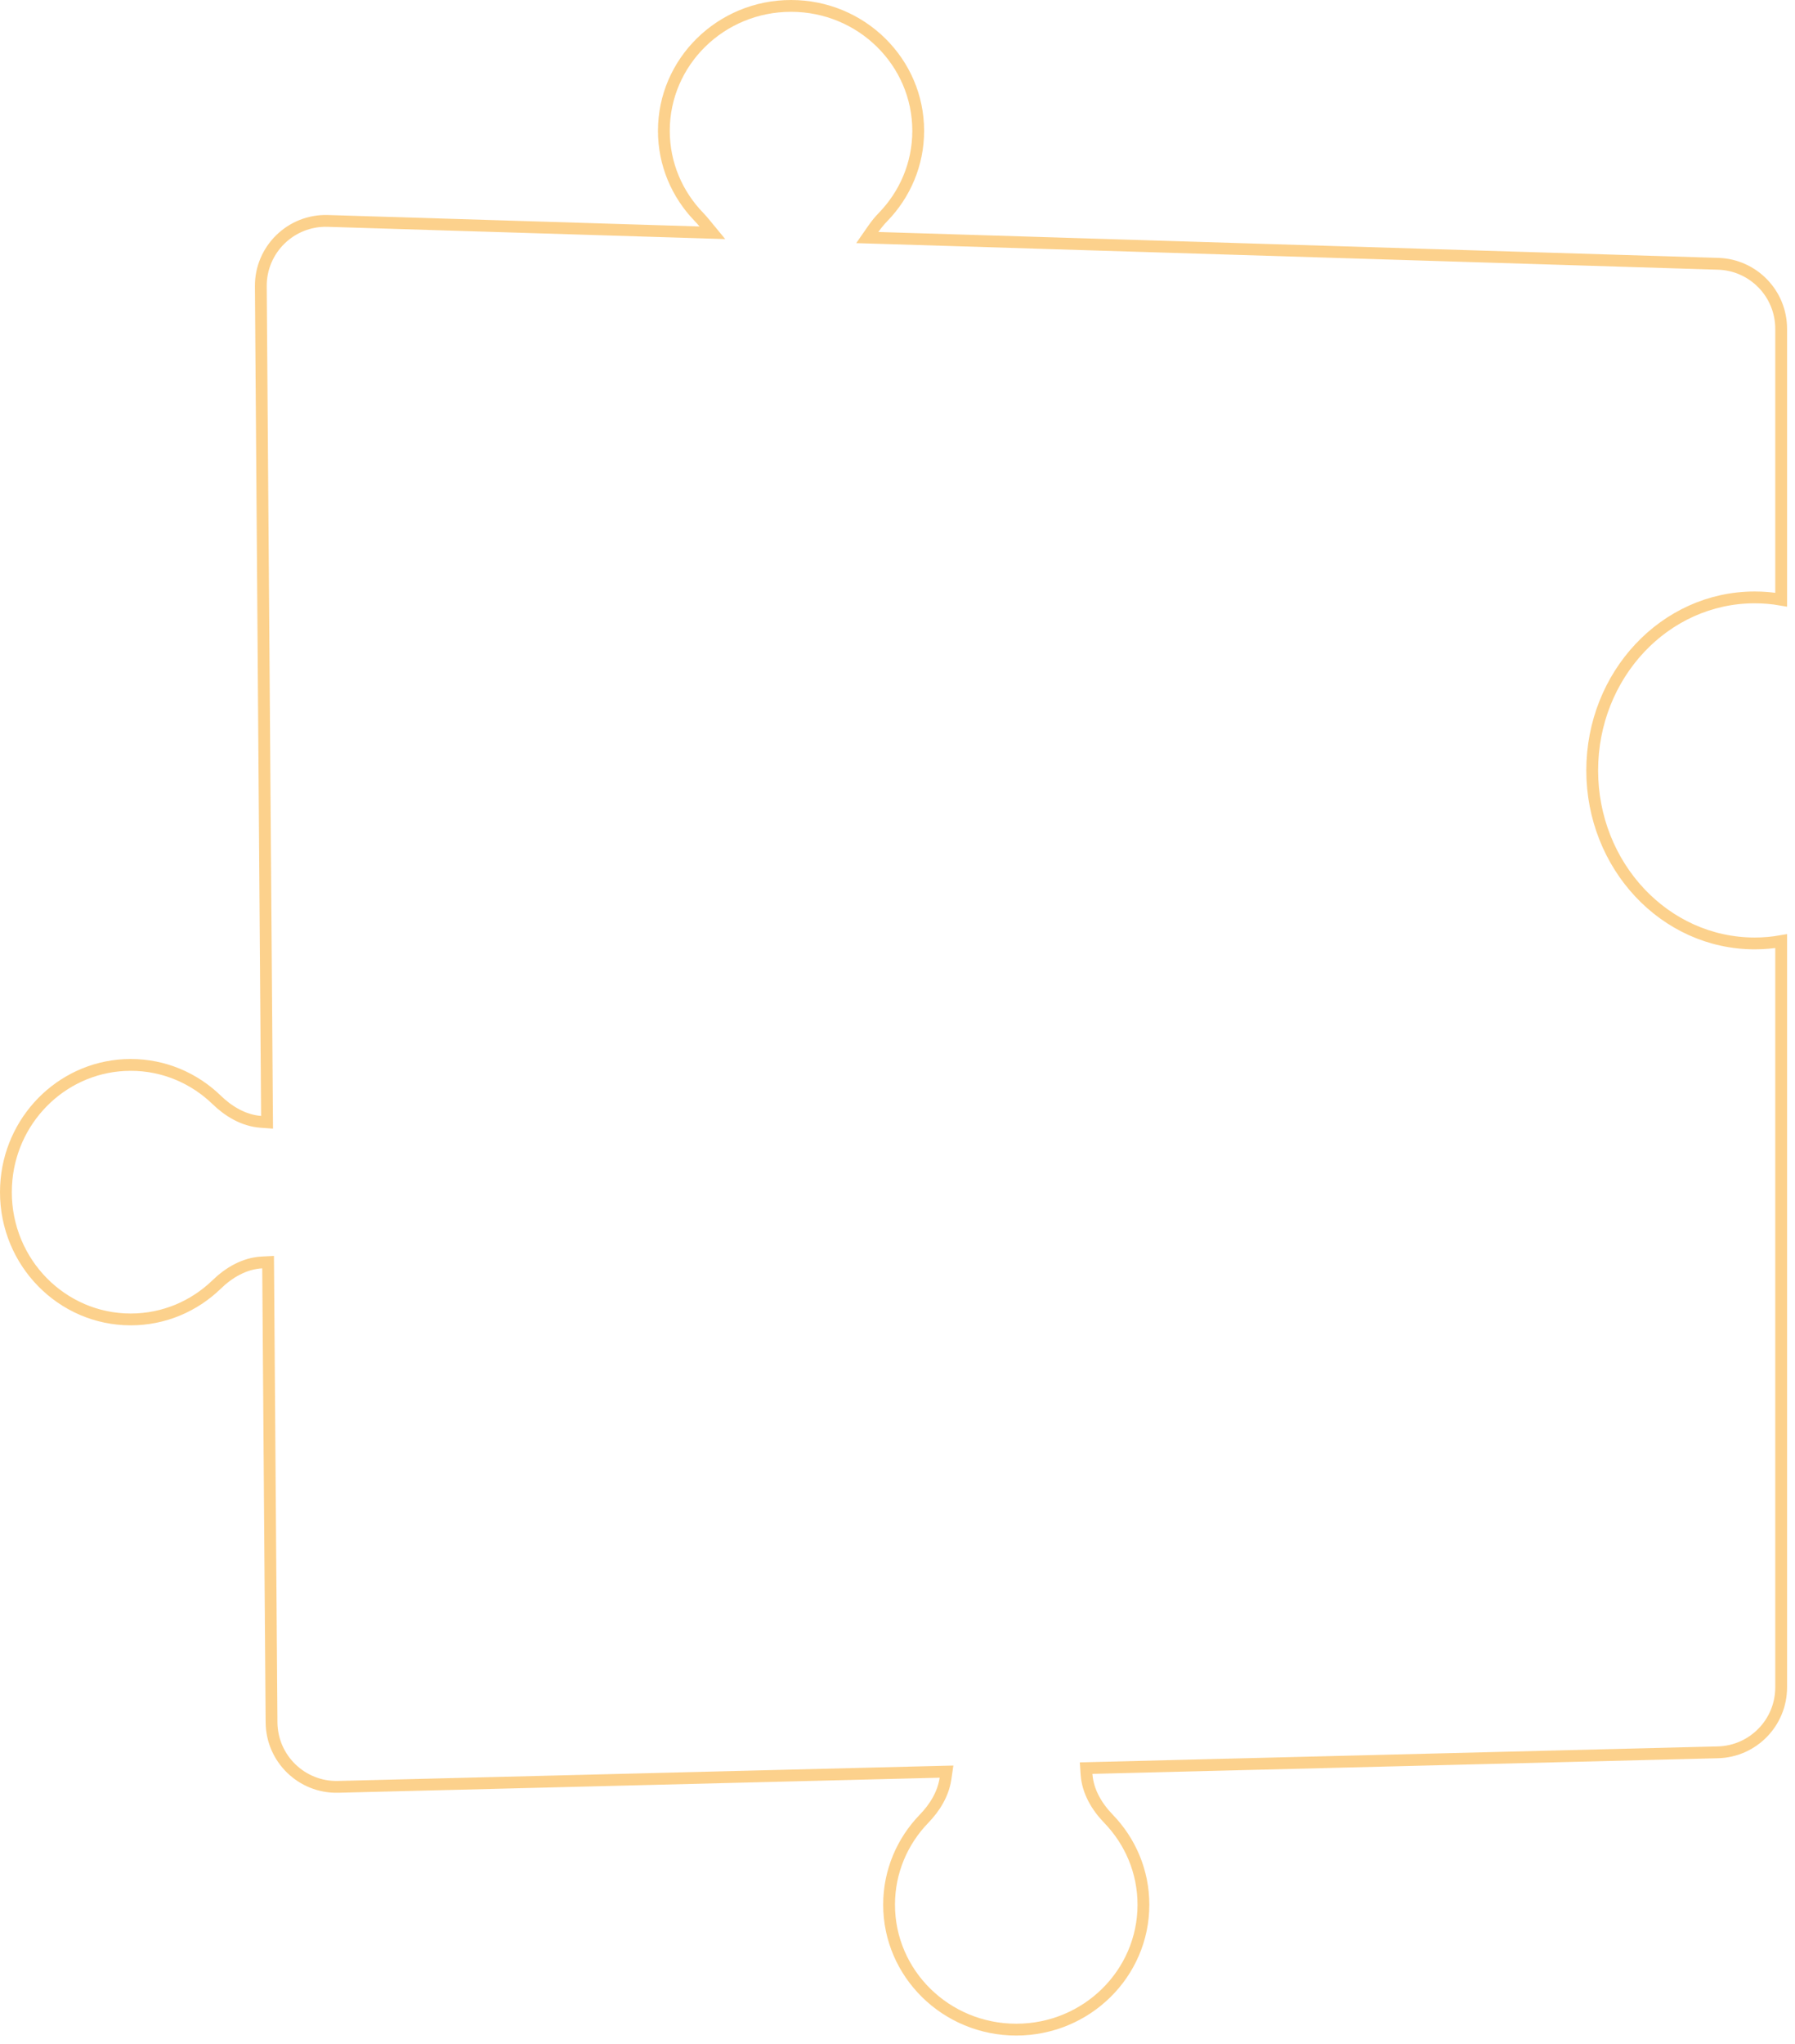 <svg width="152" height="173" viewBox="0 0 152 173" fill="none" xmlns="http://www.w3.org/2000/svg">
<path opacity="0.5" d="M66.984 0.5C72.94 0.5 77.754 5.241 77.754 11.071C77.754 13.892 76.627 16.455 74.79 18.352C74.492 18.659 74.214 18.992 73.968 19.347L73.441 20.104L74.362 20.132L145.498 22.324C148.468 22.416 150.828 24.851 150.828 27.822V50.748C150.1 50.621 149.352 50.555 148.591 50.555C140.96 50.555 134.828 57.142 134.828 65.197C134.828 73.253 140.96 79.839 148.591 79.839C149.352 79.839 150.1 79.772 150.828 79.644V142.794C150.828 145.778 148.449 148.218 145.467 148.293L92.493 149.617L91.972 149.63L92.007 150.15C92.106 151.616 92.893 152.909 93.862 153.91C95.699 155.807 96.825 158.369 96.825 161.188C96.825 167.019 92.012 171.76 86.057 171.76C80.101 171.76 75.287 167.019 75.287 161.188C75.287 158.368 76.413 155.806 78.251 153.909C79.141 152.99 79.873 151.83 80.065 150.513L80.151 149.926L79.558 149.94L28.631 151.214C25.557 151.291 23.017 148.831 22.994 145.756L22.706 107.331L22.702 106.809L22.181 106.836C20.685 106.913 19.367 107.71 18.351 108.695C16.454 110.533 13.892 111.658 11.071 111.658C5.241 111.658 0.5 106.844 0.5 100.889L0.514 100.334C0.788 94.82 5.13 90.411 10.528 90.133L11.071 90.119C13.892 90.119 16.454 91.246 18.351 93.083C19.343 94.044 20.622 94.826 22.073 94.935L22.614 94.975L22.61 94.432L22.086 24.234C22.063 21.114 24.637 18.6 27.755 18.696L59.22 19.665L60.324 19.699L59.621 18.847C59.481 18.677 59.334 18.511 59.179 18.351C57.342 16.454 56.216 13.892 56.216 11.071C56.216 5.241 61.029 0.5 66.984 0.5Z" stroke="#FAA51A"/>
</svg>
